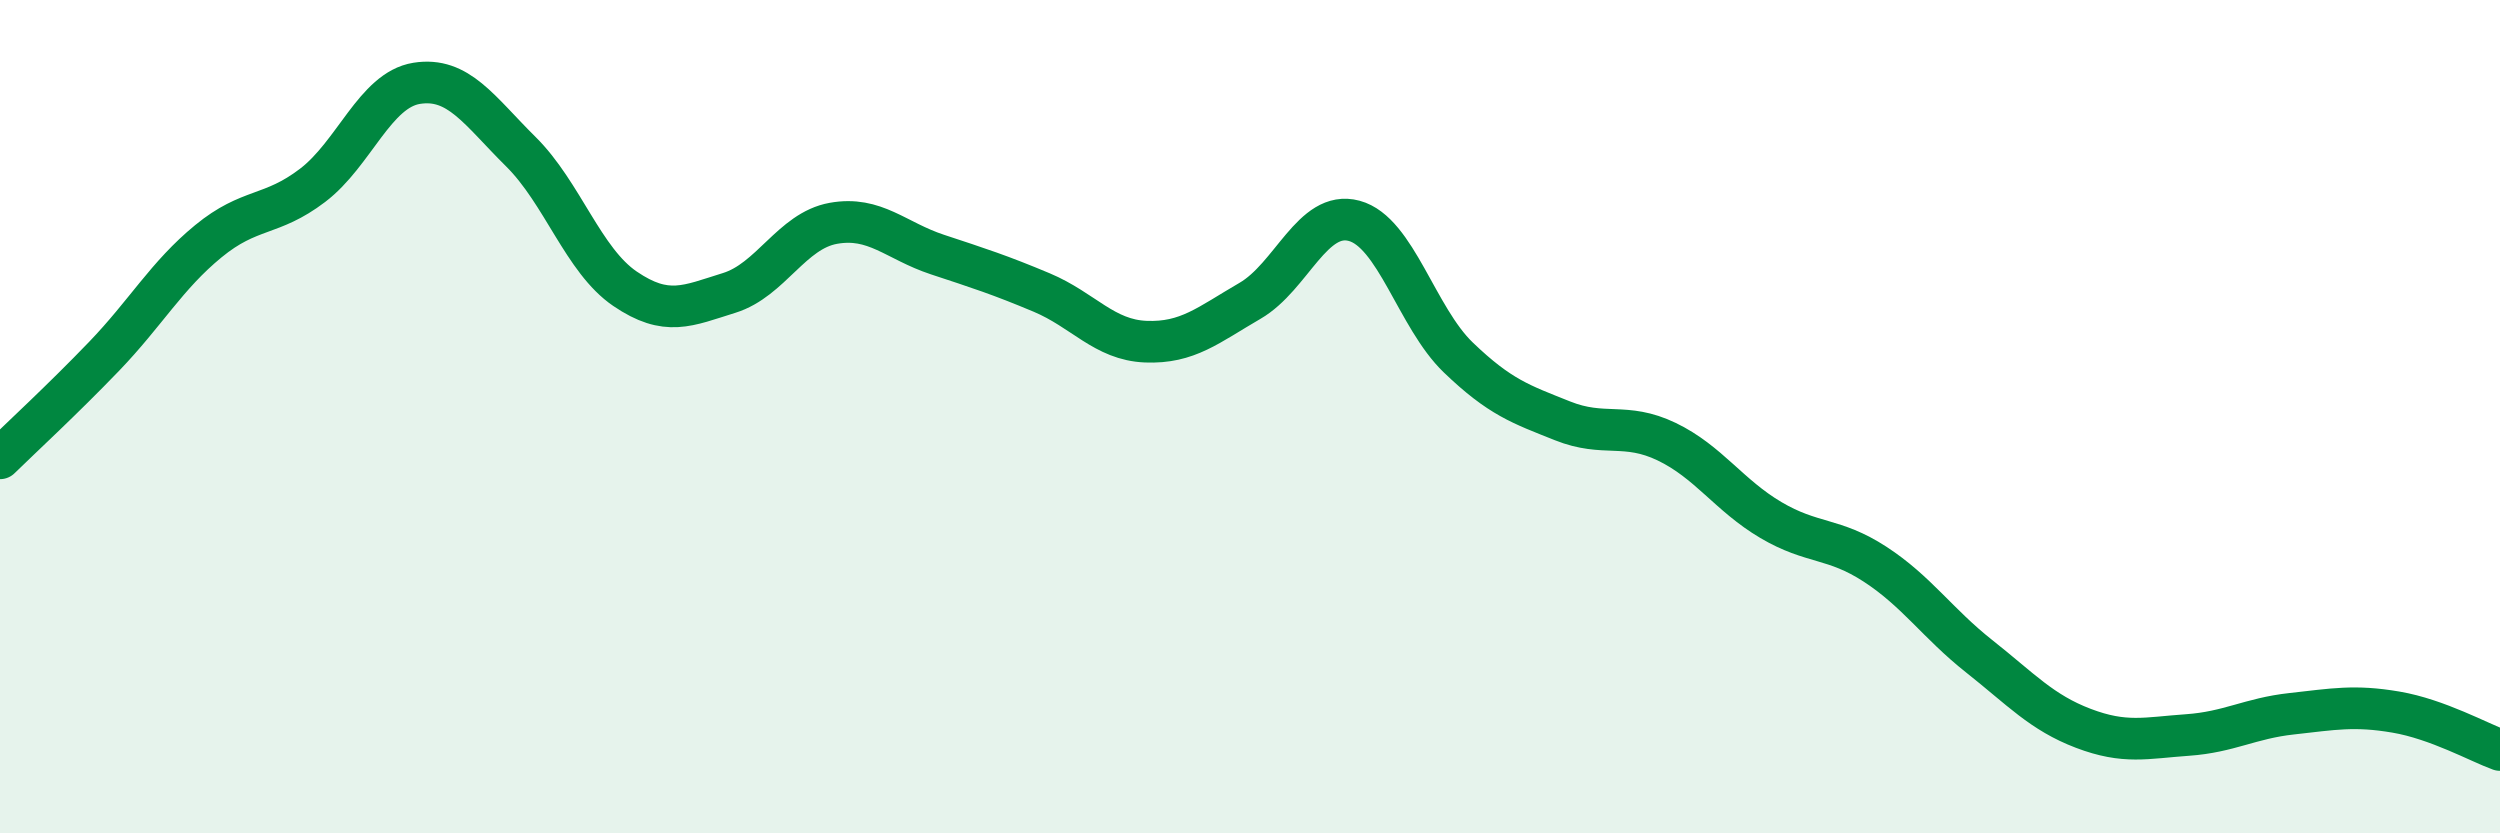 
    <svg width="60" height="20" viewBox="0 0 60 20" xmlns="http://www.w3.org/2000/svg">
      <path
        d="M 0,11 C 0.5,10.51 1.5,9.59 2.5,8.55 C 3.5,7.51 4,6.61 5,5.79 C 6,4.97 6.5,5.21 7.5,4.45 C 8.5,3.69 9,2.16 10,2 C 11,1.84 11.5,2.65 12.5,3.64 C 13.5,4.63 14,6.25 15,6.93 C 16,7.61 16.5,7.34 17.5,7.03 C 18.5,6.72 19,5.54 20,5.36 C 21,5.18 21.5,5.78 22.5,6.11 C 23.5,6.44 24,6.6 25,7.02 C 26,7.44 26.5,8.16 27.5,8.2 C 28.5,8.24 29,7.8 30,7.22 C 31,6.64 31.5,5.03 32.5,5.3 C 33.5,5.57 34,7.62 35,8.58 C 36,9.54 36.5,9.7 37.5,10.1 C 38.5,10.5 39,10.12 40,10.6 C 41,11.08 41.5,11.89 42.5,12.48 C 43.5,13.07 44,12.89 45,13.54 C 46,14.19 46.5,14.96 47.5,15.75 C 48.5,16.54 49,17.1 50,17.48 C 51,17.86 51.5,17.71 52.5,17.64 C 53.5,17.57 54,17.24 55,17.13 C 56,17.02 56.5,16.92 57.5,17.09 C 58.5,17.26 59.5,17.82 60,18L60 20L0 20Z"
        fill="#008740"
        opacity="0.1"
        stroke-linecap="round"
        stroke-linejoin="round"
      />
      <path
        d="M 0,11 C 0.5,10.51 1.5,9.59 2.5,8.55 C 3.5,7.51 4,6.61 5,5.79 C 6,4.97 6.5,5.21 7.5,4.45 C 8.5,3.69 9,2.16 10,2 C 11,1.84 11.5,2.65 12.5,3.64 C 13.5,4.63 14,6.25 15,6.93 C 16,7.61 16.5,7.34 17.5,7.03 C 18.5,6.72 19,5.54 20,5.36 C 21,5.18 21.5,5.78 22.5,6.11 C 23.5,6.44 24,6.6 25,7.02 C 26,7.44 26.5,8.16 27.5,8.2 C 28.5,8.24 29,7.8 30,7.22 C 31,6.64 31.5,5.03 32.5,5.3 C 33.5,5.57 34,7.62 35,8.58 C 36,9.54 36.5,9.7 37.5,10.1 C 38.5,10.5 39,10.12 40,10.6 C 41,11.08 41.5,11.89 42.5,12.48 C 43.5,13.07 44,12.89 45,13.54 C 46,14.19 46.5,14.96 47.5,15.75 C 48.5,16.54 49,17.1 50,17.48 C 51,17.86 51.5,17.71 52.5,17.64 C 53.5,17.57 54,17.24 55,17.13 C 56,17.02 56.5,16.92 57.5,17.09 C 58.5,17.26 59.5,17.82 60,18"
        stroke="#008740"
        stroke-width="1"
        fill="none"
        stroke-linecap="round"
        stroke-linejoin="round"
      />
    </svg>
  